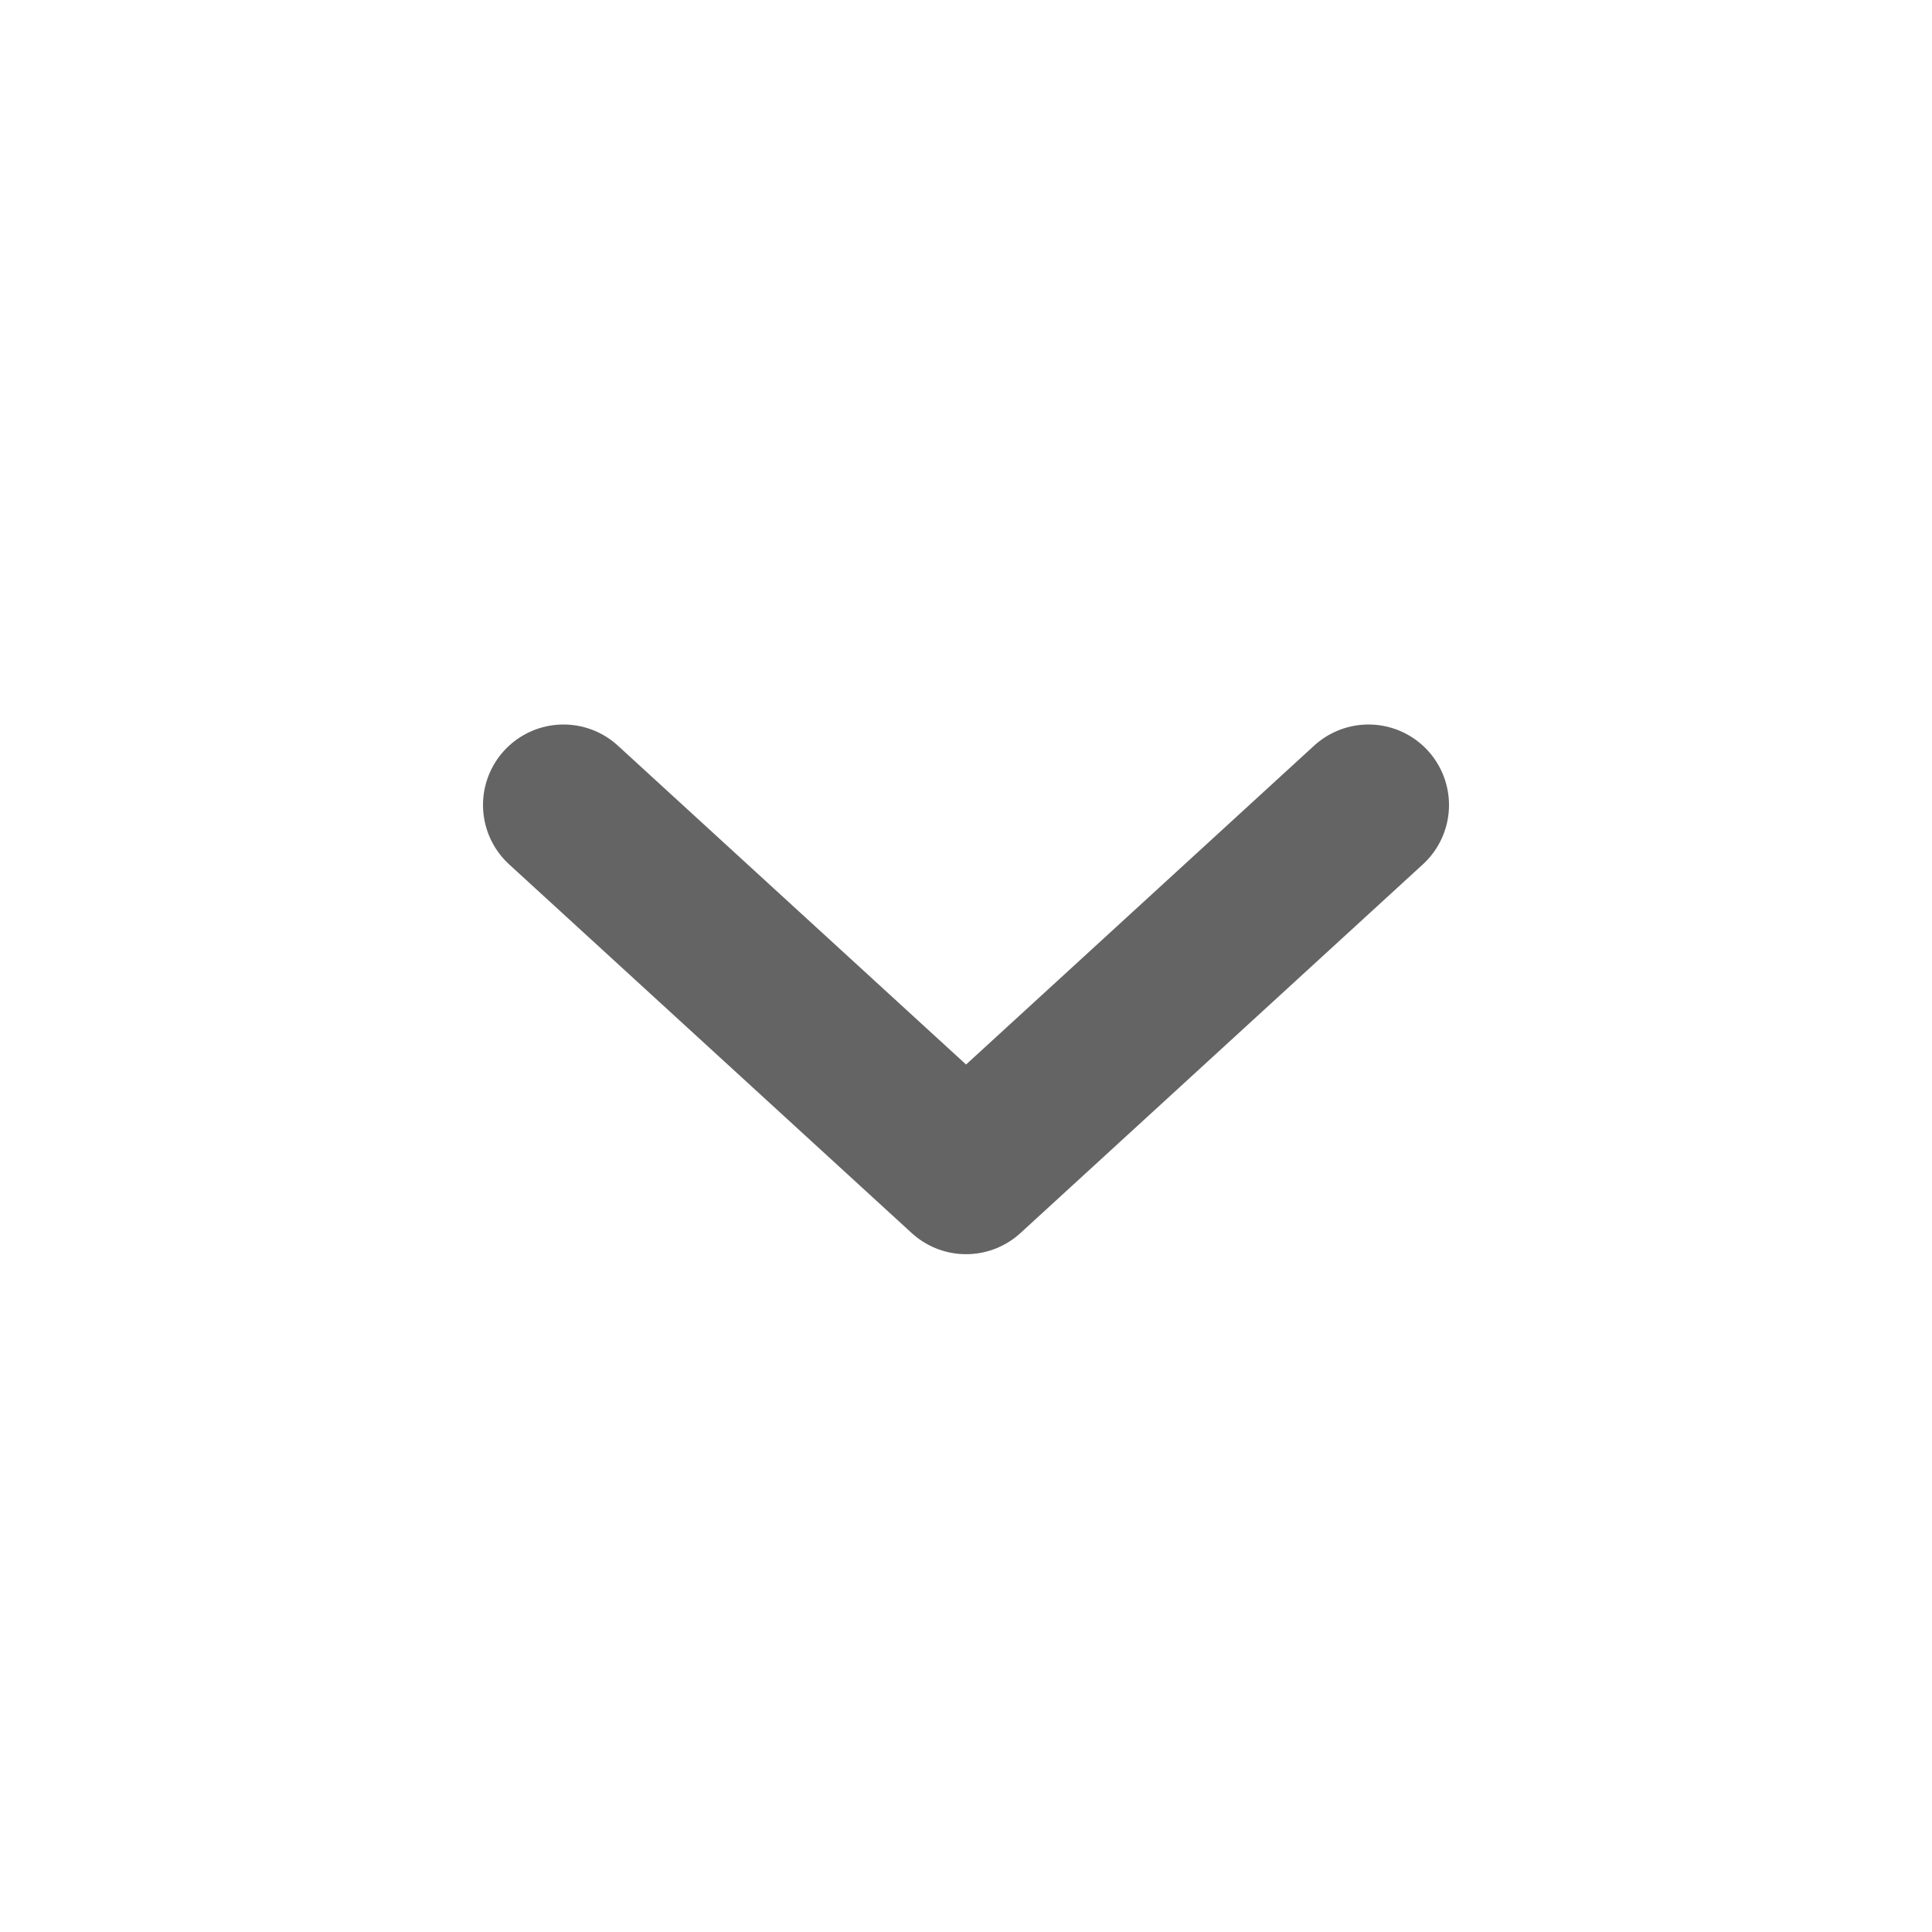 <svg width="24" height="24" viewBox="0 0 24 24" fill="none" xmlns="http://www.w3.org/2000/svg">
<path d="M7 10L12.001 14.58L17 10" stroke="#646464" stroke-width="2" stroke-linecap="round" stroke-linejoin="round"/>
</svg>
